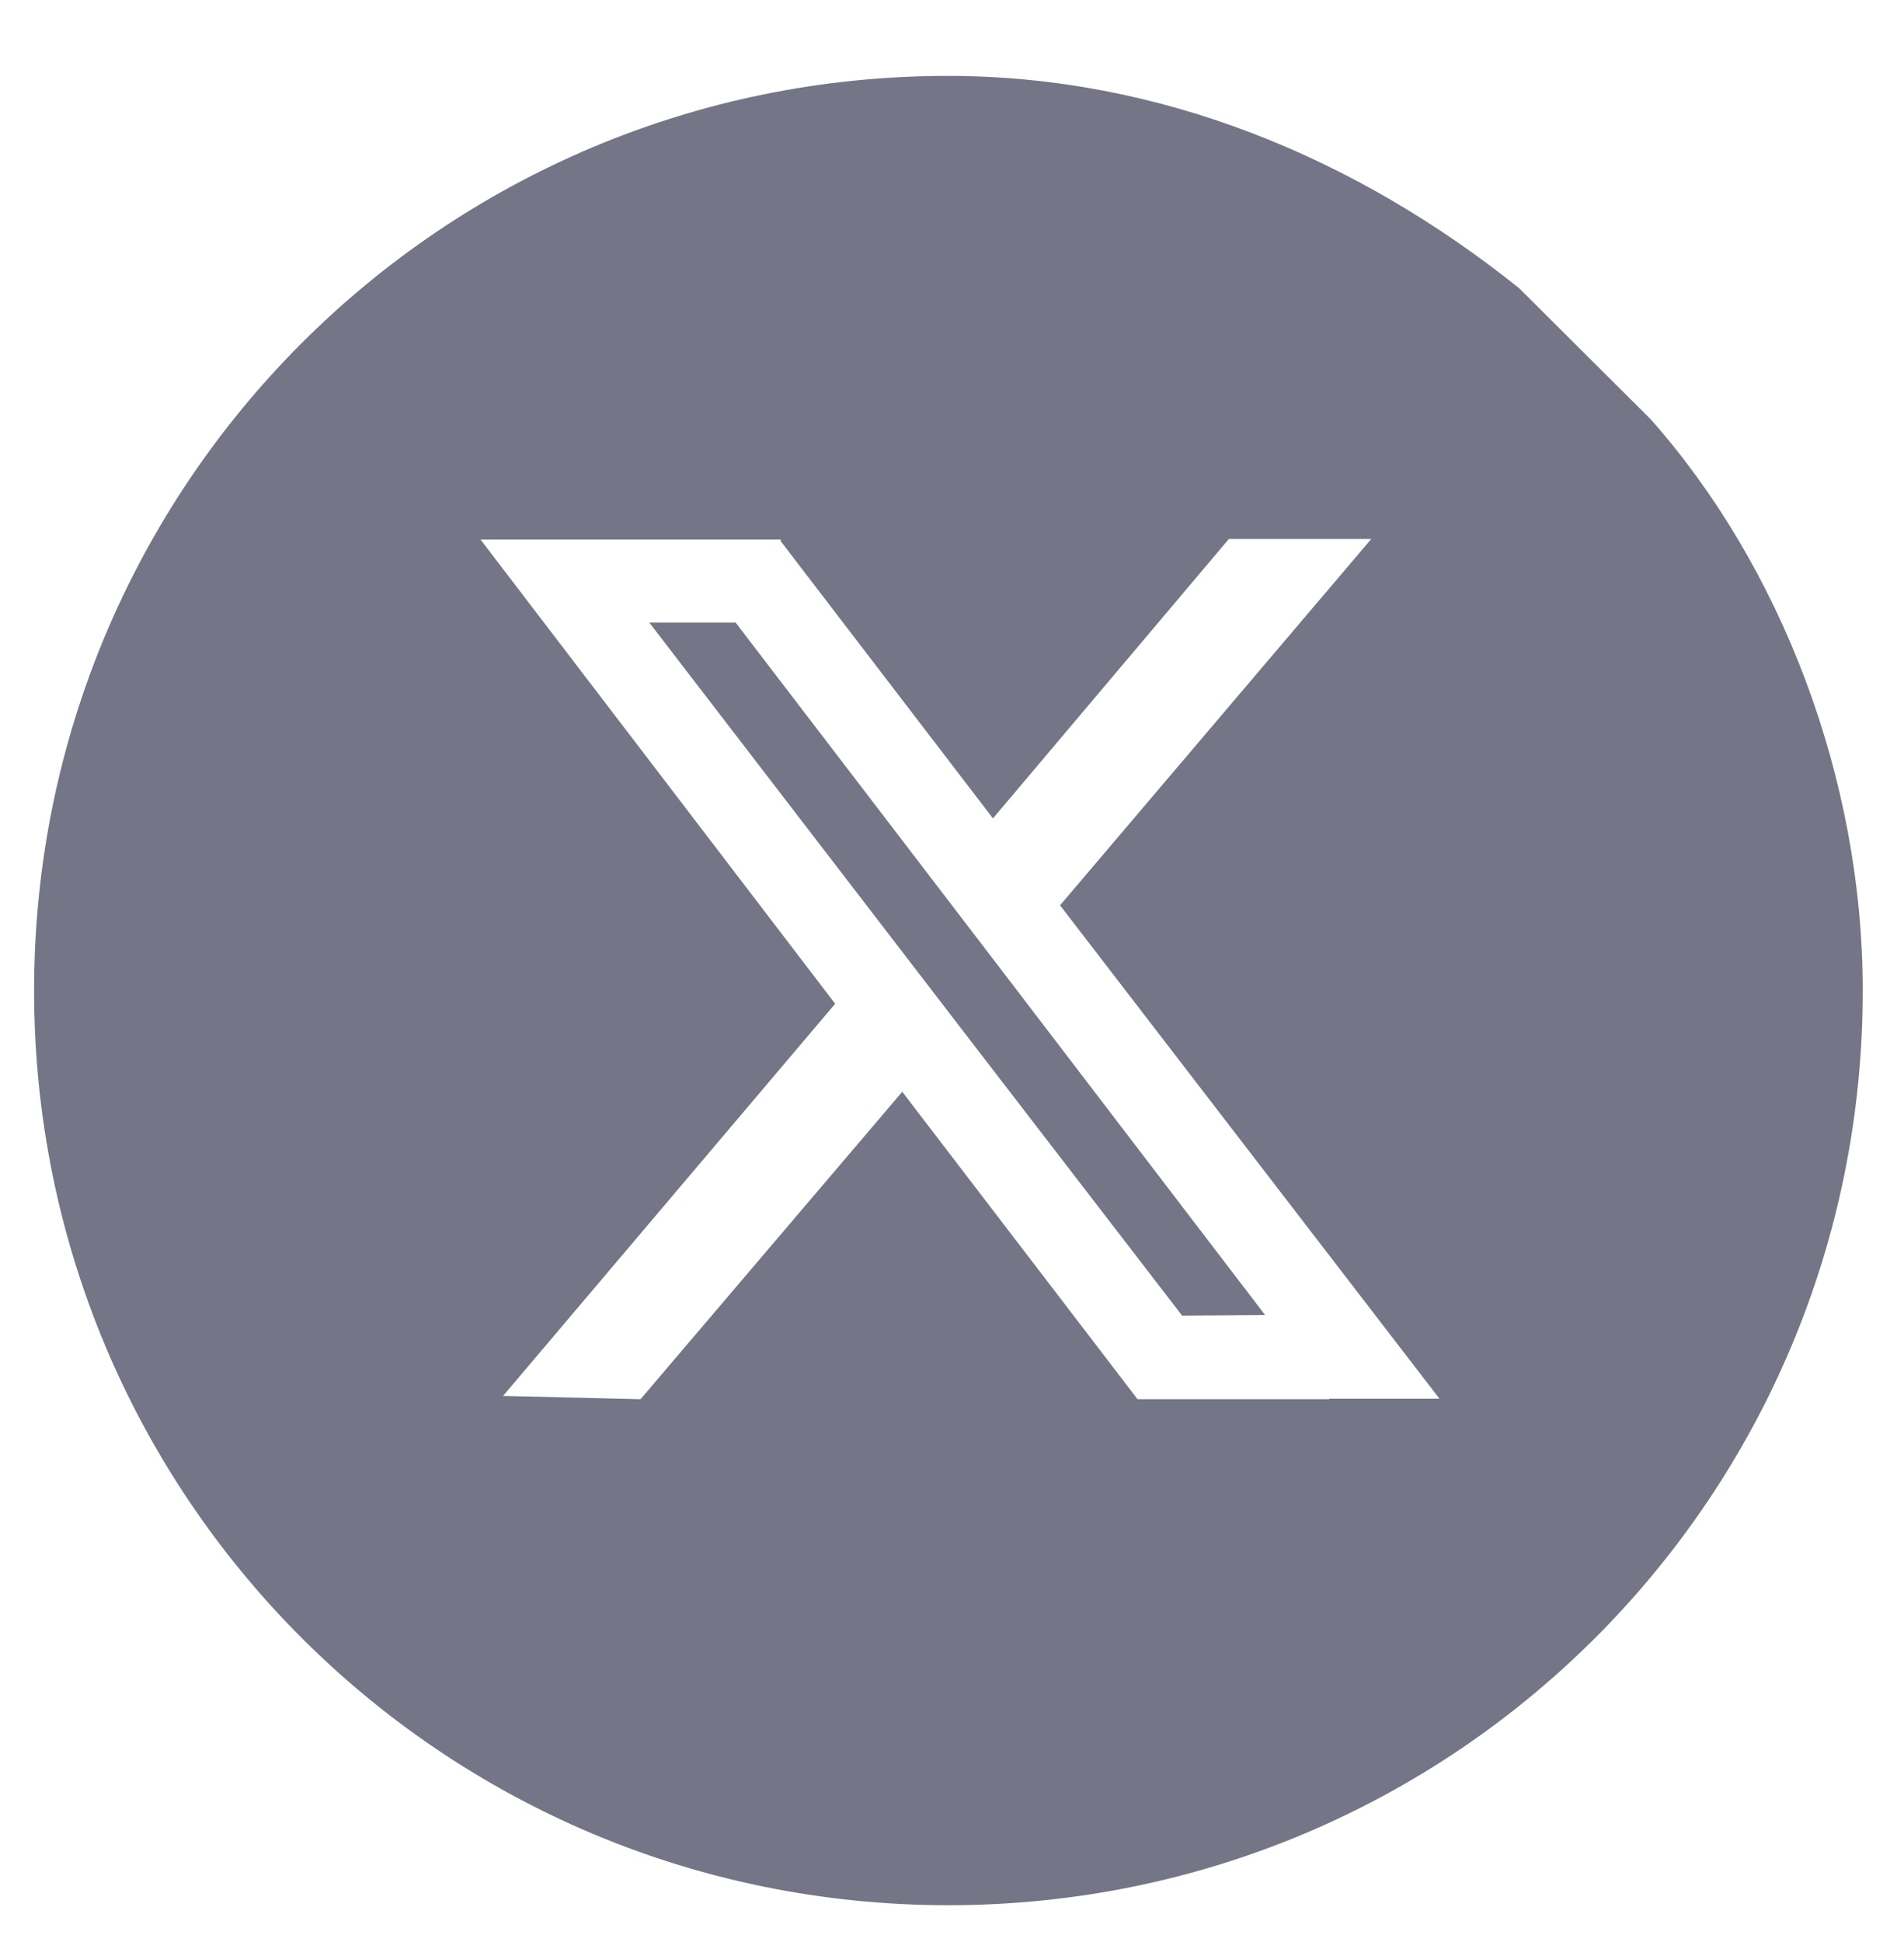 <?xml version="1.0" encoding="UTF-8"?><svg id="a" xmlns="http://www.w3.org/2000/svg" viewBox="0 0 34.63 35.31"><path d="M27.63,5.24c-2.97-2.38-6.54-3.86-10.39-3.86-9.2,0-16.62,7.43-16.62,16.63s7.42,16.63,16.63,16.63,16.63-7.43,16.63-16.63c0-3.86-1.49-7.72-3.86-10.39M24.18,25.44h-3.49l-4.28-5.59-4.76,5.59-2.5-.06,6.04-7.13-6.45-8.44h5.46v.03l3.86,5.04,4.29-5.08h2.59l-5.66,6.66,6.9,8.97h-2.01Z" style="fill:#747687;"/><polygon points="23.01 23.91 18.24 17.67 18.24 17.67 13.38 11.32 11.81 11.32 17.72 19.01 17.72 19.01 21.5 23.92 23.01 23.91" style="fill:#747687;"/></svg>